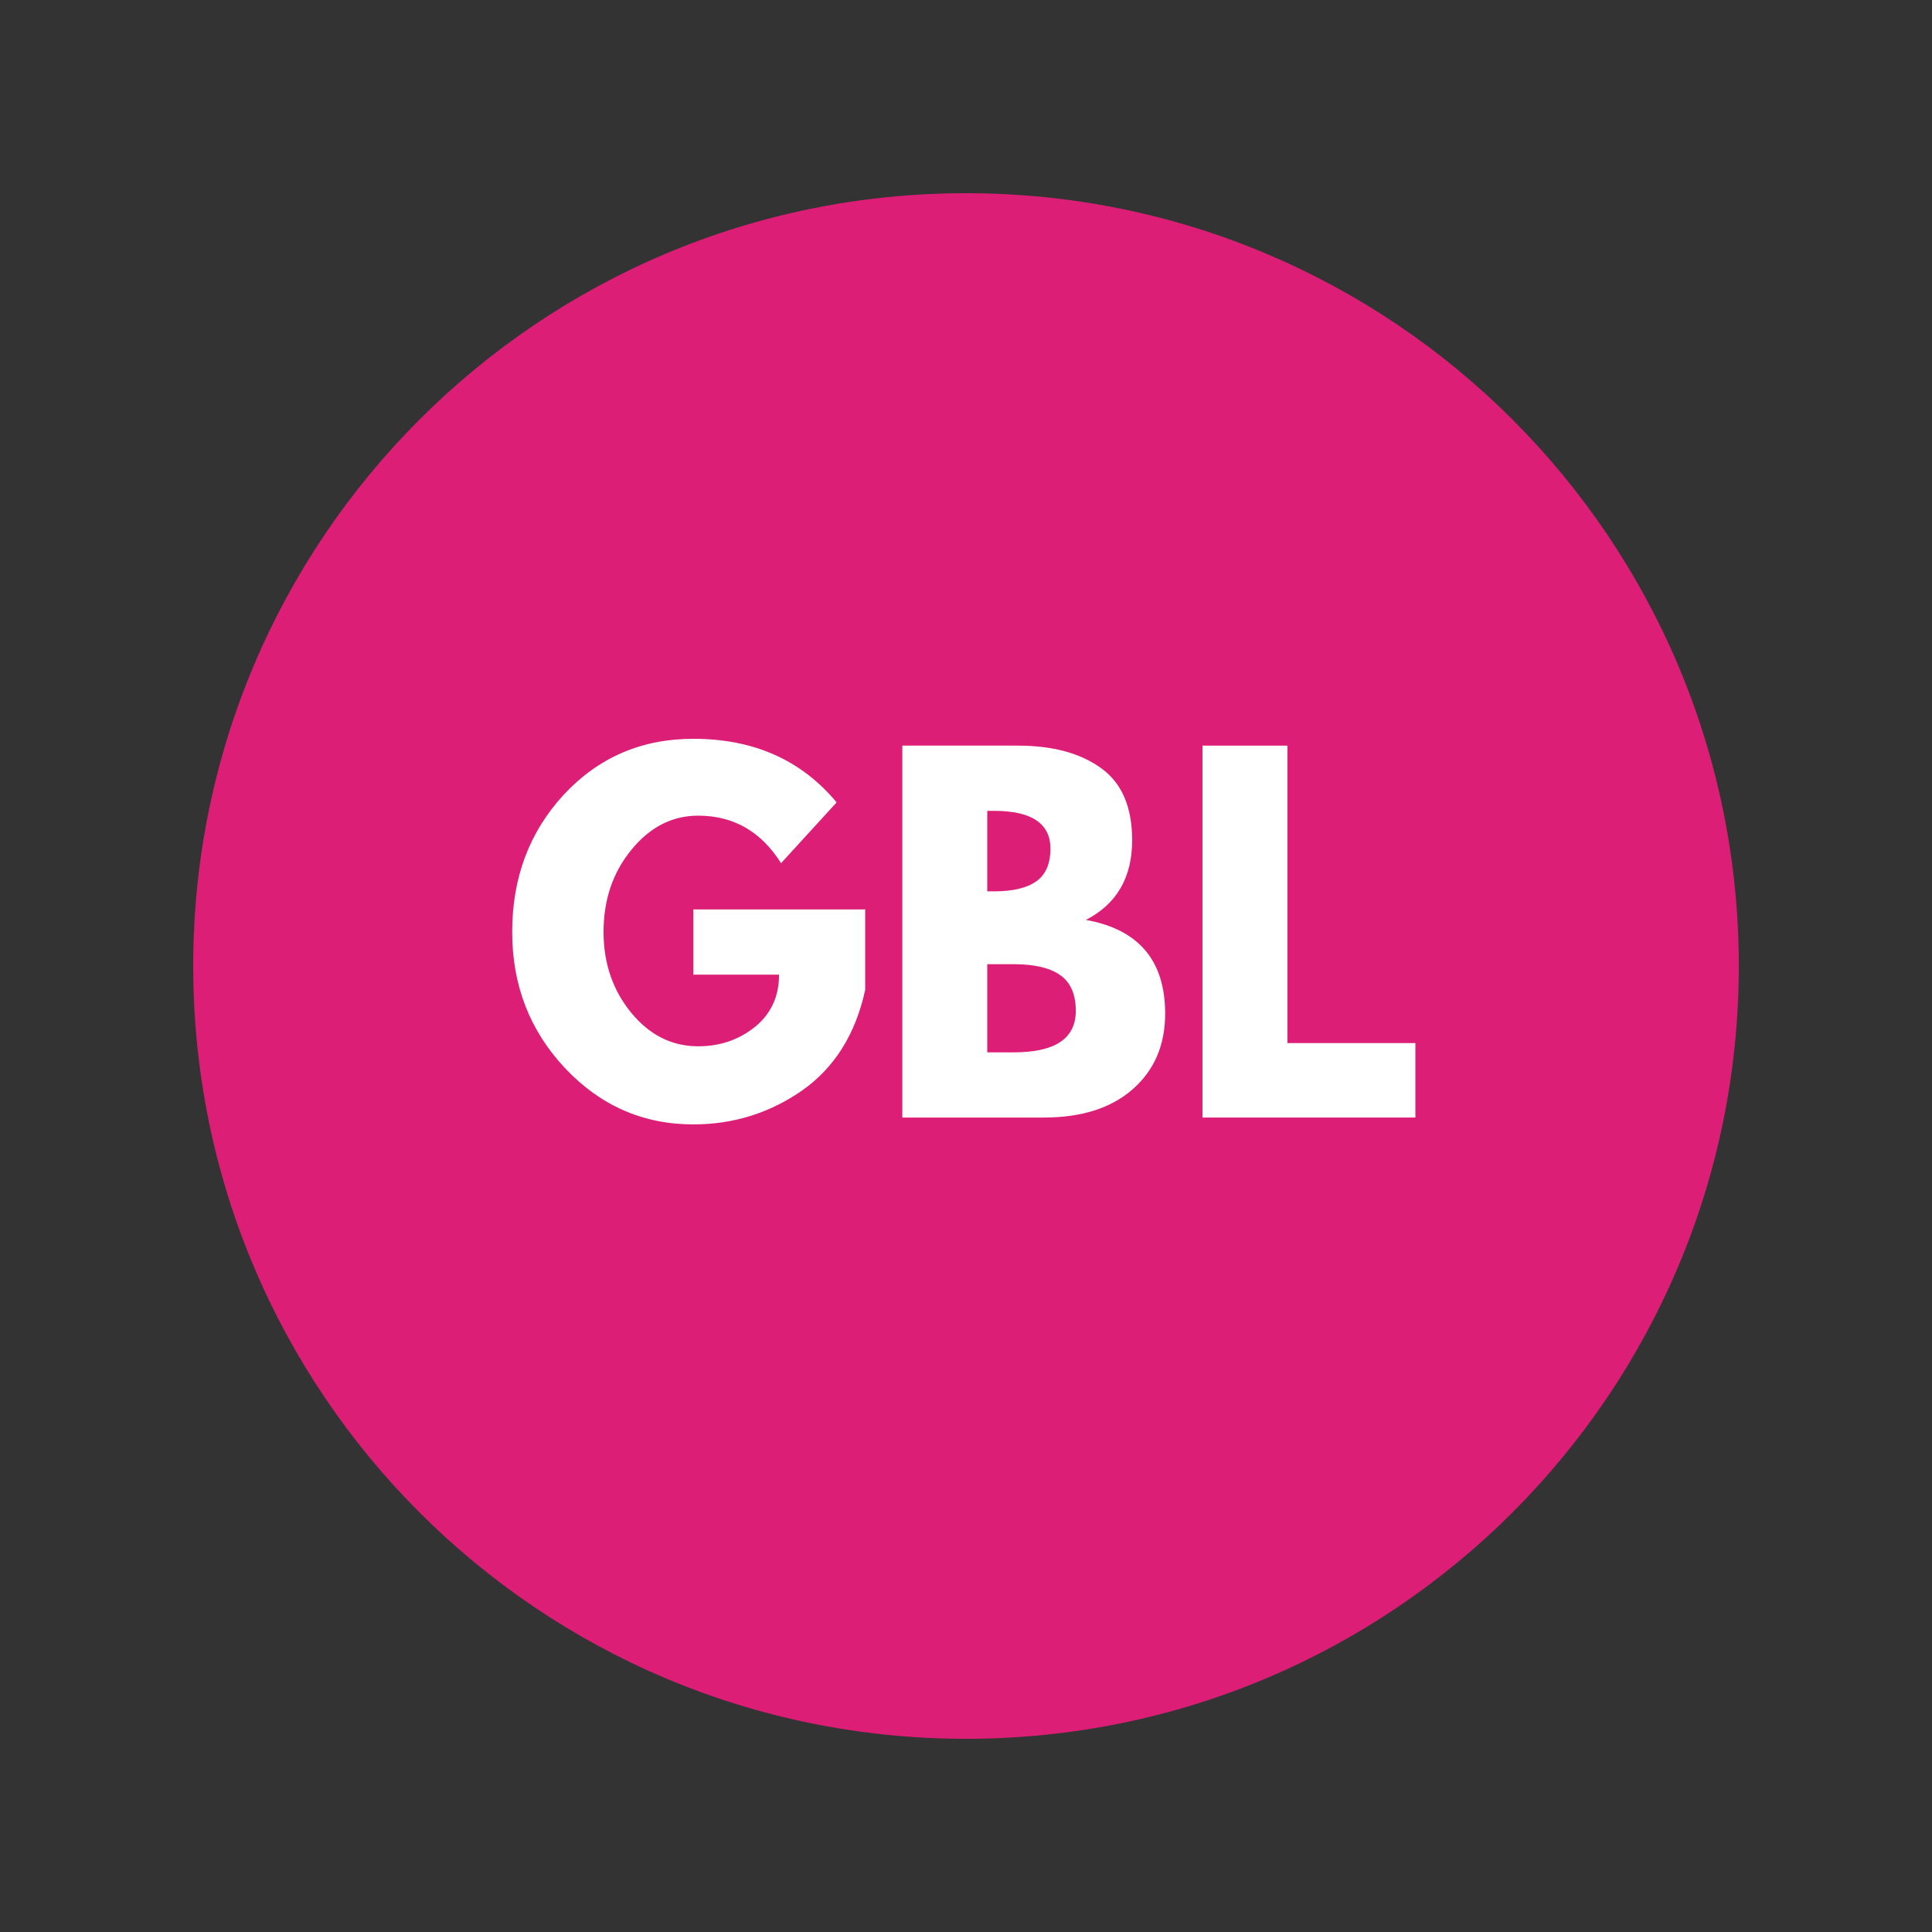 <svg xmlns="http://www.w3.org/2000/svg" xmlns:xlink="http://www.w3.org/1999/xlink" width="100" zoomAndPan="magnify" viewBox="0 0 75 75" height="100" preserveAspectRatio="xMidYMid meet" version="1.0"><rect x="0" y="0" width="75" height="75" fill="#333333" stroke="none"/><defs><g/><clipPath id="12eeb8795f"><path d="M 7.5 7.5 L 67.5 7.5 L 67.5 67.5 L 7.5 67.5 Z M 7.5 7.5 " clip-rule="nonzero"/></clipPath><clipPath id="d5abd5588f"><path d="M 37.5 7.5 C 20.93 7.5 7.5 20.93 7.5 37.5 C 7.5 54.07 20.93 67.5 37.5 67.5 C 54.07 67.5 67.5 54.07 67.5 37.5 C 67.5 20.93 54.07 7.5 37.5 7.5 Z M 37.5 7.5 " clip-rule="nonzero"/></clipPath></defs><g clip-path="url(#12eeb8795f)"><g clip-path="url(#d5abd5588f)"><path fill="#dd1e76" d="M 7.5 7.5 L 67.5 7.5 L 67.5 67.5 L 7.5 67.5 Z M 7.5 7.5 " fill-opacity="1" fill-rule="nonzero"/></g></g><g fill="#ffffff" fill-opacity="1"><g transform="translate(19.477, 43.383)"><g><path d="M 14.109 -8.078 L 14.109 -4.953 C 13.734 -3.234 12.914 -1.93 11.656 -1.047 C 10.395 -0.172 8.988 0.266 7.438 0.266 C 5.488 0.266 3.828 -0.461 2.453 -1.922 C 1.086 -3.379 0.406 -5.141 0.406 -7.203 C 0.406 -9.305 1.07 -11.082 2.406 -12.531 C 3.75 -13.977 5.426 -14.703 7.438 -14.703 C 9.781 -14.703 11.633 -13.879 13 -12.234 L 10.844 -9.875 C 10.07 -11.102 9 -11.719 7.625 -11.719 C 6.613 -11.719 5.75 -11.273 5.031 -10.391 C 4.312 -9.516 3.953 -8.453 3.953 -7.203 C 3.953 -5.984 4.312 -4.938 5.031 -4.062 C 5.75 -3.195 6.613 -2.766 7.625 -2.766 C 8.469 -2.766 9.203 -3.016 9.828 -3.516 C 10.453 -4.023 10.766 -4.703 10.766 -5.547 L 7.438 -5.547 L 7.438 -8.078 Z M 14.109 -8.078 "/></g></g></g><g fill="#ffffff" fill-opacity="1"><g transform="translate(33.981, 43.383)"><g><path d="M 1.047 -14.438 L 5.531 -14.438 C 6.883 -14.438 7.961 -14.145 8.766 -13.562 C 9.566 -12.988 9.969 -12.055 9.969 -10.766 C 9.969 -9.316 9.367 -8.285 8.172 -7.672 C 10.223 -7.305 11.25 -6.094 11.25 -4.031 C 11.25 -2.812 10.828 -1.832 9.984 -1.094 C 9.148 -0.363 8 0 6.531 0 L 1.047 0 Z M 4.344 -8.781 L 4.609 -8.781 C 5.336 -8.781 5.883 -8.91 6.25 -9.172 C 6.613 -9.43 6.797 -9.852 6.797 -10.438 C 6.797 -11.414 6.066 -11.906 4.609 -11.906 L 4.344 -11.906 Z M 4.344 -2.531 L 5.375 -2.531 C 6.977 -2.531 7.781 -3.066 7.781 -4.141 C 7.781 -4.785 7.578 -5.25 7.172 -5.531 C 6.773 -5.812 6.176 -5.953 5.375 -5.953 L 4.344 -5.953 Z M 4.344 -2.531 "/></g></g></g><g fill="#ffffff" fill-opacity="1"><g transform="translate(45.633, 43.383)"><g><path d="M 4.344 -14.438 L 4.344 -2.891 L 9.312 -2.891 L 9.312 0 L 1.047 0 L 1.047 -14.438 Z M 4.344 -14.438 "/></g></g></g></svg>